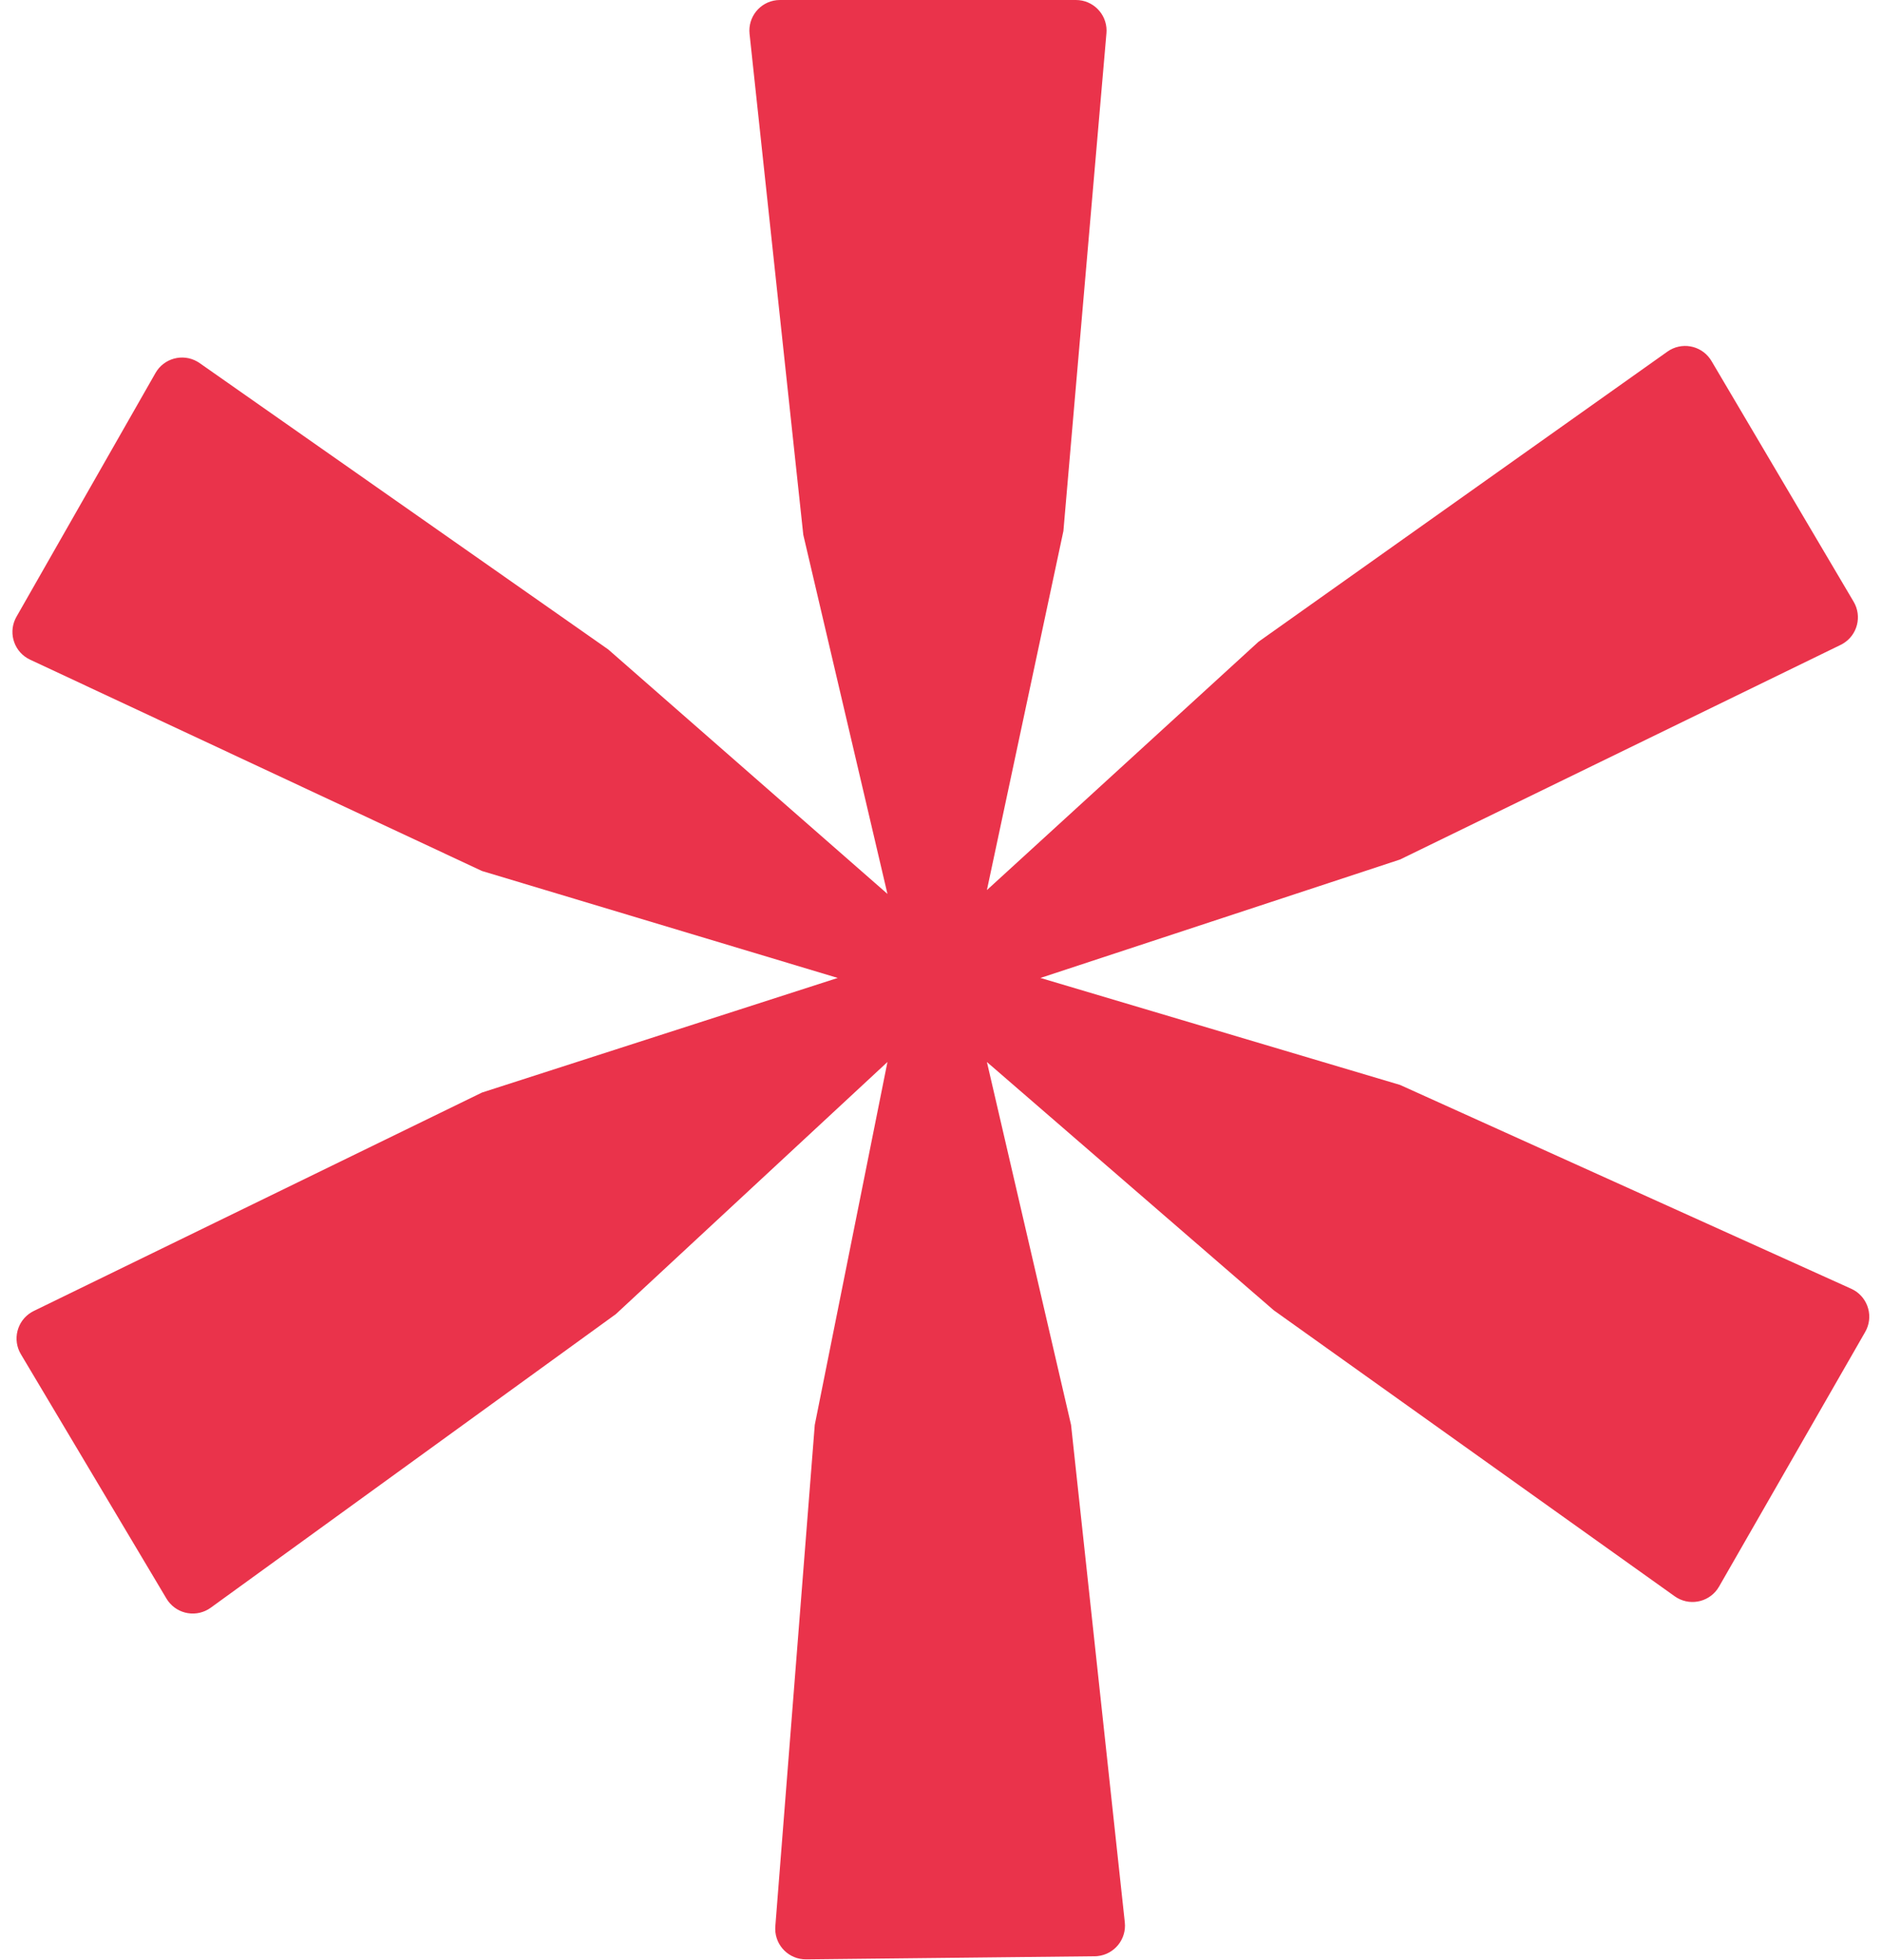 <?xml version="1.0" encoding="UTF-8"?>
<svg width="123px" height="128px" viewBox="0 0 123 128" version="1.1" xmlns="http://www.w3.org/2000/svg" xmlns:xlink="http://www.w3.org/1999/xlink">
    <title>Path</title>
    <g id="Page-1" stroke="none" stroke-width="1" fill="none" fill-rule="evenodd">
        <g id="Logo-/-V1" transform="translate(-3, 0)" fill="#EA334B" fill-rule="nonzero">
            <path d="M57.75,63.875 L34.5,56.889 L4.966,43.086 C3.965,42.619 3.533,41.428 4.001,40.428 C4.024,40.378 4.049,40.33 4.076,40.283 L13.163,24.361 C13.71,23.402 14.932,23.068 15.891,23.616 C15.944,23.646 15.996,23.679 16.047,23.715 L42.75,42.417 L42.75,42.417 L61,58.386 L55.5,34.932 L51.988,2.213 C51.87,1.115 52.664,0.129 53.763,0.011 C53.834,0.004 53.905,-2.20734624e-15 53.976,0 L73.32,0 C74.424,-6.46995335e-16 75.32,0.895 75.32,2 C75.32,2.058 75.317,2.115 75.312,2.172 L72.5,34.682 L72.5,34.682 L67.5,58.136 L85.25,41.918 L111.977,22.965 C112.878,22.326 114.126,22.538 114.765,23.439 C114.797,23.485 114.828,23.531 114.856,23.579 L124.147,39.303 C124.709,40.254 124.394,41.48 123.443,42.042 C123.396,42.07 123.349,42.095 123.301,42.119 L94.5,56.14 L94.5,56.14 L71,63.875 L94.5,70.862 L123.991,84.177 C124.998,84.631 125.445,85.816 124.991,86.822 C124.964,86.882 124.934,86.939 124.902,86.996 L115.349,103.631 C114.799,104.588 113.576,104.919 112.618,104.369 C112.562,104.336 112.507,104.301 112.453,104.263 L86.25,85.583 L86.25,85.583 L67.5,69.365 L73,93.068 L76.513,125.559 C76.632,126.657 75.838,127.644 74.74,127.763 C74.675,127.77 74.611,127.773 74.546,127.774 L55.687,127.977 C54.582,127.988 53.677,127.103 53.666,125.998 C53.665,125.939 53.667,125.879 53.672,125.82 L56.25,93.068 L56.25,93.068 L61,69.365 L43.25,85.832 L16.771,105.01 C15.877,105.657 14.626,105.457 13.978,104.563 C13.943,104.515 13.911,104.465 13.88,104.414 L4.364,88.45 C3.799,87.501 4.109,86.274 5.058,85.708 C5.106,85.679 5.156,85.653 5.206,85.628 L34.5,71.361 L34.5,71.361 L57.75,63.875 Z" id="Path"></path>
        </g>
    </g>
</svg>